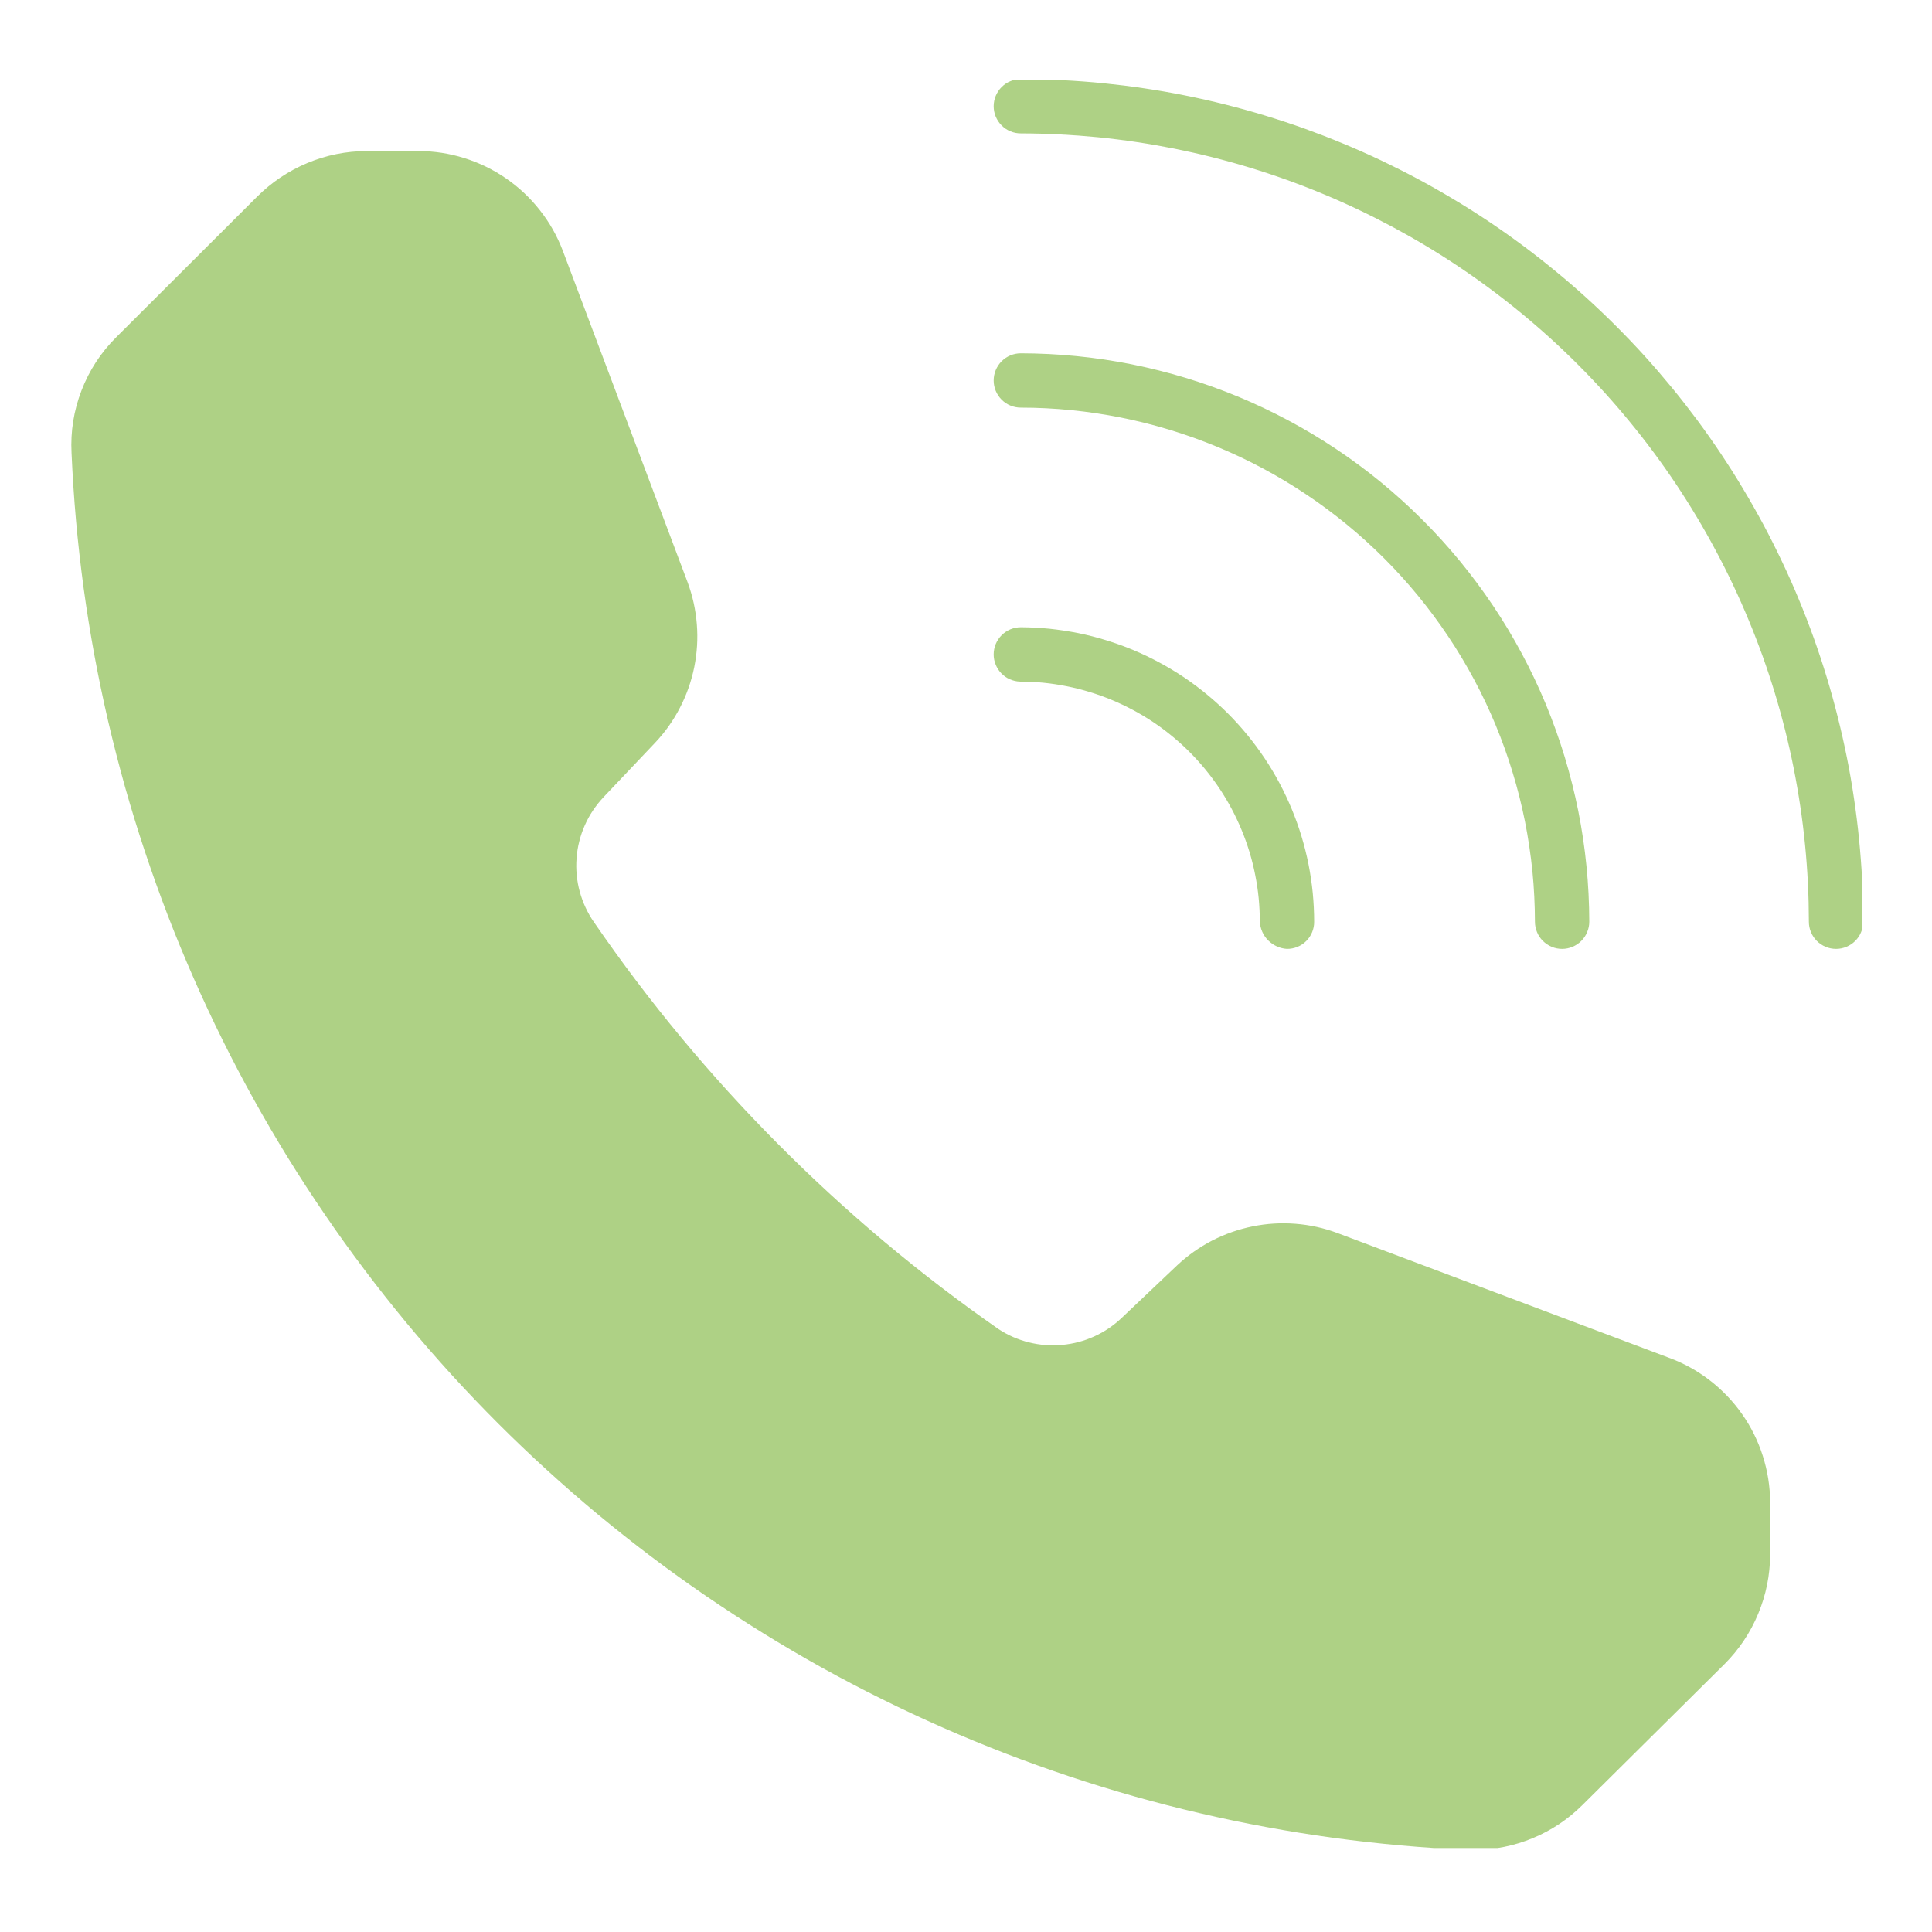<svg version="1.0" preserveAspectRatio="xMidYMid meet" height="200" viewBox="0 0 150 150" zoomAndPan="magnify" width="200" xmlns:xlink="http://www.w3.org/1999/xlink" xmlns="http://www.w3.org/2000/svg"><defs><clipPath id="397e3916b4"><path clip-rule="nonzero" d="M 77 6.23 L 144.594 6.23 L 144.594 74 L 77 74 Z M 77 6.23"></path></clipPath><clipPath id="cfbf55edbf"><path clip-rule="nonzero" d="M 5.094 11 L 138 11 L 138 143.48 L 5.094 143.48 Z M 5.094 11"></path></clipPath></defs><path fill-rule="nonzero" fill-opacity="1" d="M 77.148 29.539 C 77.148 29.262 77.203 28.992 77.309 28.734 C 77.418 28.473 77.57 28.246 77.766 28.047 C 77.965 27.852 78.191 27.699 78.449 27.59 C 78.711 27.484 78.977 27.43 79.258 27.43 C 80.703 27.434 82.145 27.504 83.582 27.648 C 85.02 27.789 86.449 28.004 87.863 28.285 C 89.281 28.57 90.68 28.922 92.062 29.34 C 93.445 29.762 94.805 30.25 96.141 30.801 C 97.473 31.355 98.777 31.973 100.051 32.656 C 101.328 33.336 102.562 34.078 103.766 34.883 C 104.965 35.684 106.125 36.543 107.242 37.461 C 108.359 38.379 109.43 39.348 110.449 40.371 C 111.473 41.391 112.441 42.461 113.359 43.578 C 114.273 44.695 115.133 45.852 115.938 47.055 C 116.742 48.254 117.484 49.492 118.164 50.766 C 118.848 52.043 119.465 53.348 120.02 54.68 C 120.57 56.016 121.059 57.375 121.48 58.758 C 121.898 60.137 122.25 61.539 122.535 62.957 C 122.816 64.371 123.031 65.801 123.172 67.238 C 123.316 68.676 123.387 70.117 123.391 71.562 C 123.391 71.84 123.336 72.109 123.227 72.367 C 123.121 72.629 122.969 72.855 122.77 73.055 C 122.574 73.25 122.344 73.402 122.086 73.512 C 121.828 73.617 121.559 73.672 121.281 73.672 C 121 73.672 120.73 73.617 120.473 73.512 C 120.215 73.402 119.988 73.25 119.789 73.055 C 119.59 72.855 119.438 72.629 119.332 72.367 C 119.227 72.109 119.172 71.84 119.172 71.562 C 119.168 70.254 119.105 68.953 118.977 67.652 C 118.844 66.352 118.652 65.059 118.398 63.777 C 118.141 62.496 117.824 61.23 117.441 59.98 C 117.062 58.73 116.621 57.5 116.121 56.293 C 115.621 55.086 115.062 53.906 114.445 52.754 C 113.828 51.602 113.156 50.484 112.43 49.398 C 111.703 48.312 110.926 47.262 110.098 46.254 C 109.27 45.242 108.391 44.277 107.469 43.352 C 106.543 42.43 105.578 41.551 104.566 40.723 C 103.555 39.895 102.508 39.113 101.422 38.391 C 100.336 37.664 99.215 36.992 98.062 36.375 C 96.91 35.758 95.73 35.199 94.523 34.699 C 93.316 34.199 92.09 33.758 90.84 33.379 C 89.59 32.996 88.324 32.68 87.043 32.422 C 85.762 32.168 84.469 31.973 83.168 31.844 C 81.867 31.715 80.566 31.648 79.258 31.648 C 78.977 31.648 78.711 31.594 78.449 31.488 C 78.191 31.383 77.965 31.23 77.766 31.031 C 77.57 30.832 77.418 30.605 77.309 30.348 C 77.203 30.09 77.148 29.82 77.148 29.539 Z M 77.148 29.539" fill="#aed185"></path><g clip-path="url(#397e3916b4)"><path fill-rule="nonzero" fill-opacity="1" d="M 144.656 71.562 C 144.656 71.84 144.605 72.109 144.496 72.367 C 144.391 72.629 144.238 72.855 144.039 73.055 C 143.844 73.25 143.613 73.402 143.355 73.512 C 143.098 73.617 142.828 73.672 142.551 73.672 C 142.27 73.672 142 73.617 141.742 73.512 C 141.484 73.402 141.254 73.25 141.059 73.055 C 140.859 72.855 140.707 72.629 140.602 72.367 C 140.492 72.109 140.441 71.84 140.441 71.562 C 140.438 69.559 140.34 67.559 140.141 65.566 C 139.945 63.57 139.648 61.594 139.258 59.629 C 138.867 57.664 138.379 55.723 137.797 53.805 C 137.215 51.887 136.539 50.004 135.77 48.152 C 135.004 46.301 134.148 44.492 133.203 42.727 C 132.258 40.957 131.23 39.242 130.117 37.574 C 129.004 35.91 127.812 34.301 126.539 32.754 C 125.27 31.203 123.926 29.723 122.508 28.305 C 121.094 26.887 119.609 25.543 118.062 24.273 C 116.512 23 114.906 21.809 113.238 20.691 C 111.574 19.578 109.859 18.551 108.094 17.605 C 106.324 16.66 104.516 15.801 102.668 15.035 C 100.816 14.266 98.93 13.59 97.016 13.008 C 95.098 12.426 93.156 11.938 91.191 11.543 C 89.227 11.152 87.246 10.855 85.254 10.656 C 83.262 10.461 81.262 10.359 79.258 10.355 C 78.977 10.355 78.711 10.305 78.449 10.195 C 78.191 10.09 77.965 9.938 77.766 9.738 C 77.57 9.543 77.418 9.312 77.309 9.055 C 77.203 8.797 77.148 8.527 77.148 8.246 C 77.148 7.969 77.203 7.699 77.309 7.441 C 77.418 7.184 77.57 6.953 77.766 6.758 C 77.965 6.559 78.191 6.406 78.449 6.301 C 78.711 6.191 78.977 6.141 79.258 6.141 C 80.328 6.141 81.398 6.168 82.465 6.223 C 83.535 6.277 84.602 6.355 85.668 6.461 C 86.73 6.57 87.793 6.699 88.852 6.859 C 89.91 7.016 90.965 7.199 92.012 7.41 C 93.062 7.621 94.105 7.855 95.145 8.117 C 96.184 8.379 97.211 8.664 98.238 8.977 C 99.262 9.289 100.277 9.625 101.285 9.984 C 102.289 10.348 103.289 10.734 104.277 11.145 C 105.266 11.555 106.242 11.988 107.211 12.445 C 108.176 12.906 109.133 13.387 110.074 13.891 C 111.02 14.395 111.949 14.926 112.867 15.477 C 113.785 16.023 114.688 16.598 115.578 17.191 C 116.469 17.789 117.344 18.406 118.203 19.043 C 119.062 19.68 119.902 20.34 120.73 21.02 C 121.559 21.695 122.367 22.395 123.16 23.113 C 123.953 23.832 124.727 24.57 125.484 25.328 C 126.242 26.086 126.98 26.859 127.699 27.652 C 128.414 28.445 129.113 29.258 129.793 30.082 C 130.473 30.91 131.129 31.754 131.77 32.613 C 132.406 33.473 133.023 34.348 133.617 35.238 C 134.211 36.129 134.785 37.031 135.332 37.949 C 135.883 38.867 136.41 39.797 136.918 40.742 C 137.422 41.684 137.902 42.641 138.359 43.609 C 138.82 44.574 139.254 45.551 139.664 46.543 C 140.074 47.531 140.457 48.527 140.82 49.535 C 141.18 50.543 141.516 51.559 141.828 52.582 C 142.137 53.605 142.426 54.637 142.684 55.676 C 142.945 56.711 143.18 57.758 143.391 58.805 C 143.602 59.855 143.785 60.91 143.941 61.969 C 144.098 63.027 144.23 64.086 144.336 65.152 C 144.441 66.219 144.523 67.285 144.578 68.352 C 144.629 69.422 144.656 70.492 144.656 71.562 Z M 144.656 71.562" fill="#aed185"></path></g><path fill-rule="nonzero" fill-opacity="1" d="M 77.148 50.809 C 77.148 50.527 77.203 50.262 77.309 50 C 77.418 49.742 77.57 49.516 77.766 49.316 C 77.965 49.121 78.191 48.969 78.449 48.859 C 78.711 48.754 78.977 48.699 79.258 48.699 C 80.004 48.703 80.75 48.742 81.492 48.816 C 82.234 48.895 82.973 49.008 83.707 49.152 C 84.438 49.301 85.16 49.484 85.875 49.707 C 86.59 49.926 87.289 50.176 87.98 50.465 C 88.668 50.754 89.344 51.074 90 51.43 C 90.656 51.781 91.297 52.168 91.918 52.582 C 92.535 53 93.133 53.445 93.711 53.922 C 94.285 54.395 94.84 54.898 95.367 55.426 C 95.895 55.957 96.395 56.512 96.867 57.09 C 97.34 57.668 97.781 58.266 98.195 58.887 C 98.609 59.508 98.992 60.148 99.344 60.809 C 99.695 61.469 100.012 62.145 100.297 62.832 C 100.582 63.523 100.836 64.227 101.051 64.941 C 101.266 65.656 101.449 66.379 101.594 67.113 C 101.738 67.844 101.848 68.582 101.922 69.328 C 101.992 70.07 102.031 70.816 102.031 71.562 C 102.035 71.844 101.98 72.113 101.875 72.371 C 101.77 72.633 101.617 72.859 101.418 73.059 C 101.223 73.258 100.992 73.41 100.73 73.516 C 100.473 73.621 100.203 73.672 99.922 73.672 C 99.648 73.656 99.383 73.59 99.133 73.477 C 98.883 73.363 98.66 73.211 98.465 73.016 C 98.27 72.824 98.117 72.602 98.004 72.348 C 97.895 72.098 97.828 71.836 97.812 71.562 C 97.812 70.953 97.781 70.344 97.723 69.734 C 97.664 69.129 97.574 68.527 97.453 67.926 C 97.336 67.328 97.188 66.738 97.012 66.152 C 96.832 65.57 96.629 64.996 96.395 64.434 C 96.16 63.867 95.902 63.316 95.613 62.777 C 95.328 62.242 95.012 61.719 94.676 61.211 C 94.336 60.703 93.973 60.215 93.586 59.742 C 93.199 59.27 92.789 58.816 92.359 58.387 C 91.93 57.953 91.477 57.547 91.004 57.156 C 90.535 56.77 90.047 56.406 89.539 56.066 C 89.031 55.727 88.508 55.414 87.969 55.125 C 87.434 54.84 86.883 54.578 86.32 54.344 C 85.754 54.109 85.18 53.902 84.598 53.727 C 84.016 53.547 83.422 53.398 82.824 53.281 C 82.227 53.16 81.625 53.07 81.016 53.008 C 80.41 52.949 79.801 52.918 79.191 52.918 C 78.918 52.91 78.656 52.848 78.402 52.738 C 78.152 52.629 77.934 52.473 77.742 52.277 C 77.551 52.078 77.406 51.855 77.305 51.602 C 77.199 51.348 77.148 51.082 77.148 50.809 Z M 77.148 50.809" fill="#aed185"></path><g clip-path="url(#cfbf55edbf)"><path fill-rule="nonzero" fill-opacity="1" d="M 137.434 116.613 L 137.434 120.695 C 137.426 122.293 137.117 123.824 136.504 125.297 C 135.891 126.77 135.02 128.07 133.891 129.199 L 122.852 140.148 C 121.738 141.254 120.457 142.109 119.008 142.711 C 117.559 143.312 116.051 143.617 114.48 143.625 L 113.988 143.625 C 112.234 143.551 110.484 143.434 108.738 143.277 C 106.988 143.121 105.246 142.922 103.508 142.688 C 101.77 142.449 100.039 142.172 98.312 141.852 C 96.586 141.535 94.871 141.176 93.16 140.777 C 91.453 140.383 89.754 139.945 88.062 139.469 C 86.375 138.992 84.699 138.477 83.035 137.922 C 81.367 137.367 79.719 136.773 78.082 136.145 C 76.445 135.512 74.82 134.844 73.215 134.137 C 71.609 133.43 70.02 132.688 68.449 131.906 C 66.875 131.129 65.324 130.312 63.789 129.461 C 62.258 128.609 60.742 127.719 59.25 126.797 C 57.758 125.875 56.289 124.918 54.84 123.93 C 53.391 122.938 51.965 121.914 50.566 120.859 C 49.164 119.801 47.789 118.711 46.438 117.594 C 45.09 116.473 43.766 115.32 42.469 114.137 C 41.172 112.957 39.902 111.746 38.66 110.504 C 37.422 109.262 36.211 107.996 35.027 106.699 C 33.848 105.398 32.695 104.078 31.574 102.727 C 30.457 101.375 29.367 100 28.312 98.598 C 27.254 97.199 26.23 95.773 25.242 94.324 C 24.25 92.875 23.293 91.406 22.371 89.914 C 21.449 88.418 20.562 86.906 19.711 85.371 C 18.859 83.84 18.043 82.285 17.266 80.715 C 16.484 79.141 15.742 77.551 15.035 75.945 C 14.332 74.34 13.66 72.719 13.031 71.082 C 12.402 69.441 11.809 67.793 11.254 66.125 C 10.699 64.461 10.184 62.785 9.707 61.098 C 9.234 59.406 8.797 57.707 8.398 56 C 8 54.289 7.645 52.574 7.324 50.848 C 7.008 49.121 6.73 47.391 6.492 45.652 C 6.258 43.914 6.059 42.168 5.902 40.422 C 5.746 38.676 5.633 36.926 5.555 35.172 C 5.469 33.496 5.727 31.879 6.328 30.316 C 6.93 28.754 7.824 27.379 9.012 26.195 L 19.961 15.27 C 21.09 14.145 22.391 13.273 23.863 12.656 C 25.336 12.043 26.867 11.734 28.465 11.727 L 32.48 11.727 C 33.695 11.727 34.887 11.91 36.047 12.273 C 37.207 12.637 38.289 13.16 39.289 13.852 C 40.293 14.543 41.168 15.367 41.918 16.324 C 42.672 17.281 43.262 18.328 43.695 19.465 L 53.391 45.223 C 53.777 46.273 54.016 47.355 54.102 48.473 C 54.191 49.59 54.121 50.695 53.902 51.793 C 53.68 52.891 53.312 53.938 52.797 54.934 C 52.285 55.93 51.645 56.836 50.875 57.652 L 46.859 61.891 C 46.559 62.211 46.285 62.555 46.039 62.922 C 45.793 63.285 45.582 63.672 45.406 64.074 C 45.227 64.477 45.082 64.891 44.977 65.32 C 44.867 65.746 44.797 66.18 44.766 66.617 C 44.73 67.059 44.734 67.496 44.777 67.934 C 44.816 68.371 44.895 68.805 45.012 69.23 C 45.129 69.652 45.277 70.066 45.465 70.465 C 45.652 70.863 45.867 71.246 46.121 71.605 C 50.363 77.773 55.125 83.512 60.402 88.816 C 65.68 94.125 71.387 98.918 77.531 103.195 C 78.262 103.672 79.047 104.016 79.891 104.223 C 80.738 104.434 81.594 104.5 82.461 104.418 C 83.328 104.34 84.16 104.121 84.953 103.762 C 85.746 103.402 86.457 102.922 87.09 102.32 L 91.395 98.238 C 92.211 97.473 93.117 96.832 94.113 96.316 C 95.109 95.805 96.156 95.438 97.254 95.215 C 98.352 94.992 99.457 94.926 100.574 95.012 C 101.691 95.098 102.773 95.336 103.824 95.727 L 129.582 105.418 C 130.727 105.84 131.785 106.426 132.75 107.172 C 133.719 107.918 134.551 108.789 135.254 109.789 C 135.957 110.789 136.492 111.871 136.863 113.035 C 137.234 114.199 137.426 115.391 137.434 116.613 Z M 137.434 116.613" fill="#aed185"></path></g></svg>